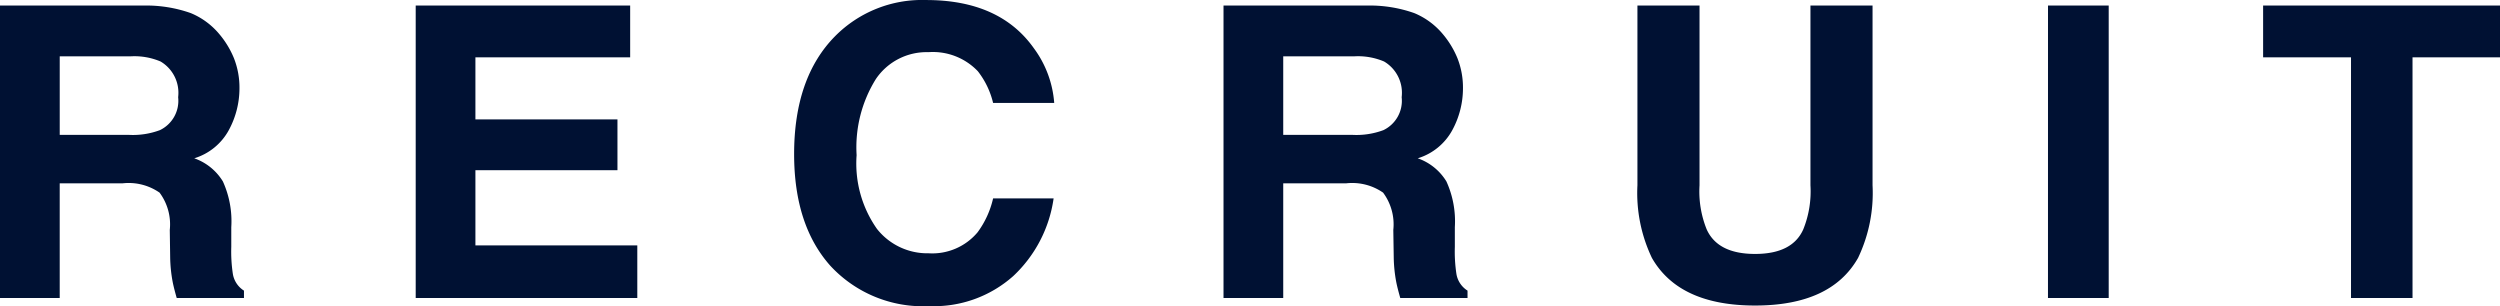 <svg xmlns="http://www.w3.org/2000/svg" width="184.591" height="22.603" viewBox="0 0 184.591 22.603">
  <path id="パス_4313" data-name="パス 4313" d="M-82.21-8.467h-4.658V0h-4.409V-21.592h10.591a9.867,9.867,0,0,1,3.494.557,5.458,5.458,0,0,1,2.073,1.509,6.685,6.685,0,0,1,1.113,1.816,5.92,5.92,0,0,1,.41,2.271,6.469,6.469,0,0,1-.776,3.025,4.339,4.339,0,0,1-2.563,2.1A4.032,4.032,0,0,1-74.82-8.606,7.1,7.1,0,0,1-74.2-5.229v1.45a11.093,11.093,0,0,0,.117,2.007,1.8,1.8,0,0,0,.82,1.23V0h-4.966q-.205-.718-.293-1.157a10.632,10.632,0,0,1-.19-1.86l-.029-2.007a3.921,3.921,0,0,0-.754-2.754A4,4,0,0,0-82.21-8.467Zm2.739-3.926a2.4,2.4,0,0,0,1.348-2.432,2.684,2.684,0,0,0-1.3-2.637,4.927,4.927,0,0,0-2.2-.381h-5.244v5.8h5.112A5.7,5.7,0,0,0-79.471-12.393Zm33.785,2.959H-56.174v5.552h11.953V0H-60.583V-21.592h15.835v3.823H-56.174v4.585h10.488Zm29.215,7.822A8.8,8.8,0,0,1-22.652.6a9.313,9.313,0,0,1-7.324-2.988q-2.666-3-2.666-8.232,0-5.654,3.032-8.716A9.035,9.035,0,0,1-22.9-22q5.449,0,7.969,3.574A7.738,7.738,0,0,1-13.438-14.4H-17.95a6.094,6.094,0,0,0-1.128-2.344,4.588,4.588,0,0,0-3.647-1.406,4.522,4.522,0,0,0-3.882,1.985,9.542,9.542,0,0,0-1.421,5.618,8.375,8.375,0,0,0,1.5,5.442A4.745,4.745,0,0,0-22.711-3.3a4.364,4.364,0,0,0,3.618-1.553,6.745,6.745,0,0,0,1.143-2.5h4.468A9.71,9.71,0,0,1-16.471-1.611ZM8.13-8.467H3.472V0H-.937V-21.592H9.653a9.867,9.867,0,0,1,3.494.557,5.458,5.458,0,0,1,2.073,1.509,6.685,6.685,0,0,1,1.113,1.816,5.92,5.92,0,0,1,.41,2.271,6.469,6.469,0,0,1-.776,3.025,4.339,4.339,0,0,1-2.563,2.1A4.032,4.032,0,0,1,15.52-8.606a7.1,7.1,0,0,1,.623,3.376v1.45a11.093,11.093,0,0,0,.117,2.007,1.8,1.8,0,0,0,.82,1.23V0H12.114q-.205-.718-.293-1.157a10.632,10.632,0,0,1-.19-1.86L11.6-5.024a3.921,3.921,0,0,0-.754-2.754A4,4,0,0,0,8.13-8.467Zm2.739-3.926a2.4,2.4,0,0,0,1.348-2.432,2.684,2.684,0,0,0-1.3-2.637,4.927,4.927,0,0,0-2.2-.381H3.472v5.8H8.584A5.7,5.7,0,0,0,10.869-12.393ZM42.4-8.32V-21.592h4.585V-8.32a11.117,11.117,0,0,1-1.069,5.361Q43.922.557,38.312.557T30.694-2.959A11.117,11.117,0,0,1,29.625-8.32V-21.592H34.21V-8.32a7.494,7.494,0,0,0,.527,3.252q.82,1.816,3.574,1.816t3.56-1.816A7.494,7.494,0,0,0,42.4-8.32Zm17.54-13.271h4.482V0H59.938Zm33.375,0v3.823h-6.46V0H82.313V-17.769H75.823v-3.823Z" transform="translate(91.277 22.002)" fill="#013"/>
</svg>
